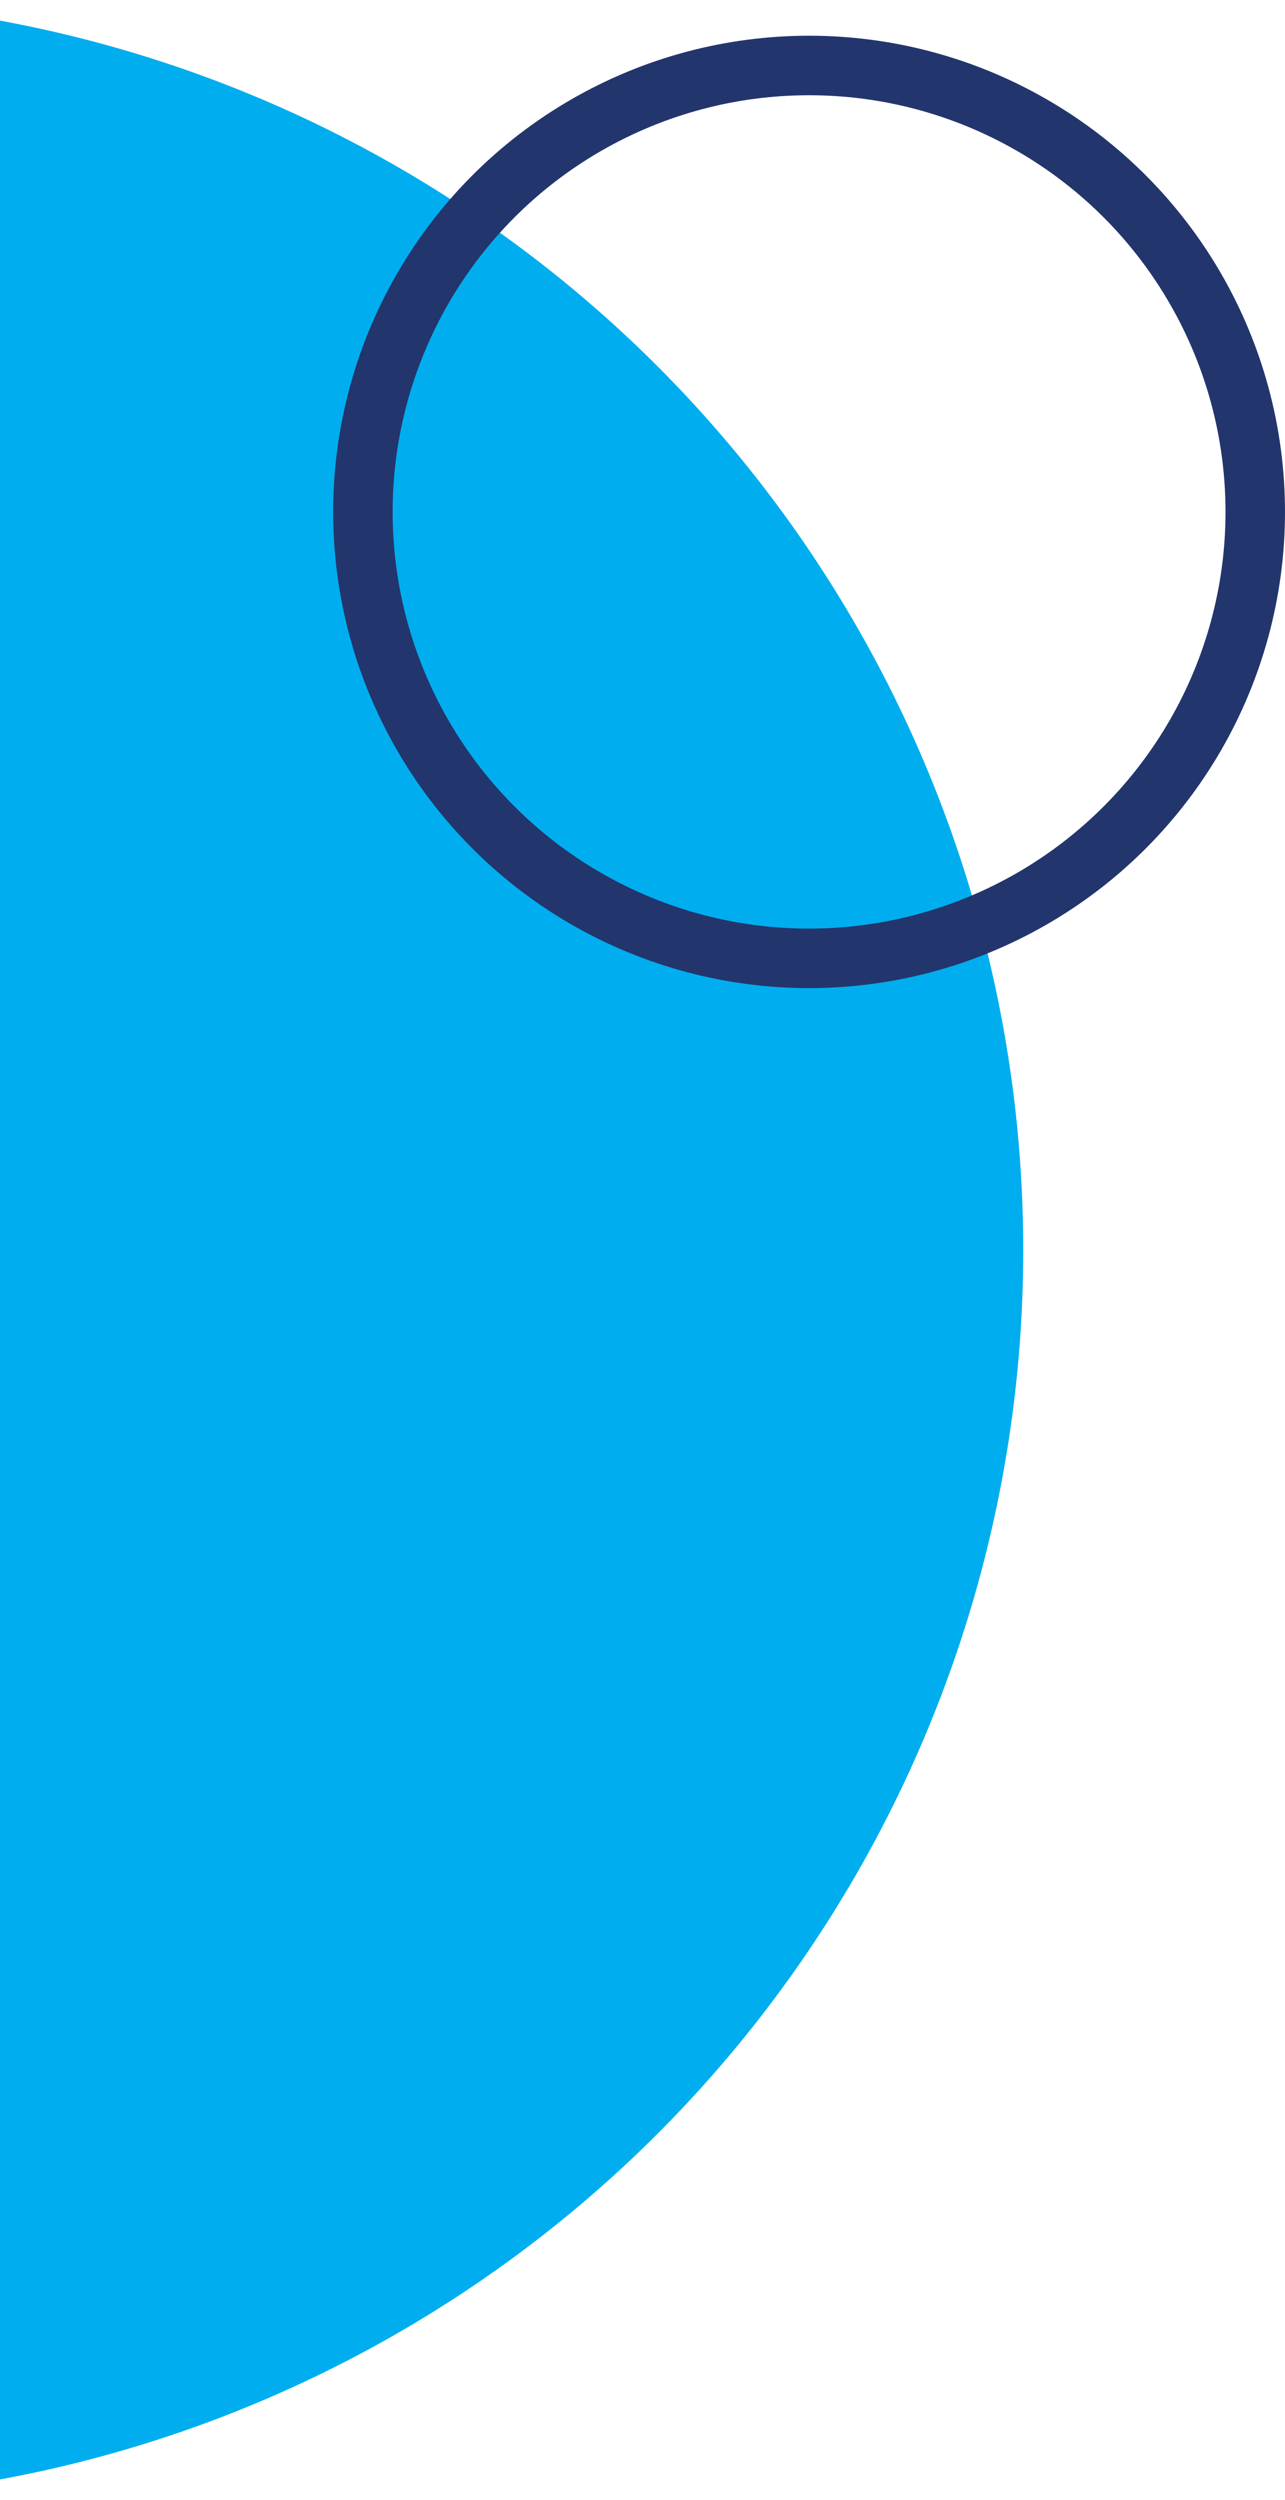 <svg width="108" height="210" viewBox="0 0 108 210" fill="none" xmlns="http://www.w3.org/2000/svg">
<circle cx="105" cy="105" r="105" transform="matrix(1 0 0 -1 -124 210)" fill="#00AEEF"/>
<circle cx="40" cy="40" r="37.5" transform="matrix(1 0 0 -1 28 83)" stroke="#23356D" stroke-width="5"/>
</svg>
